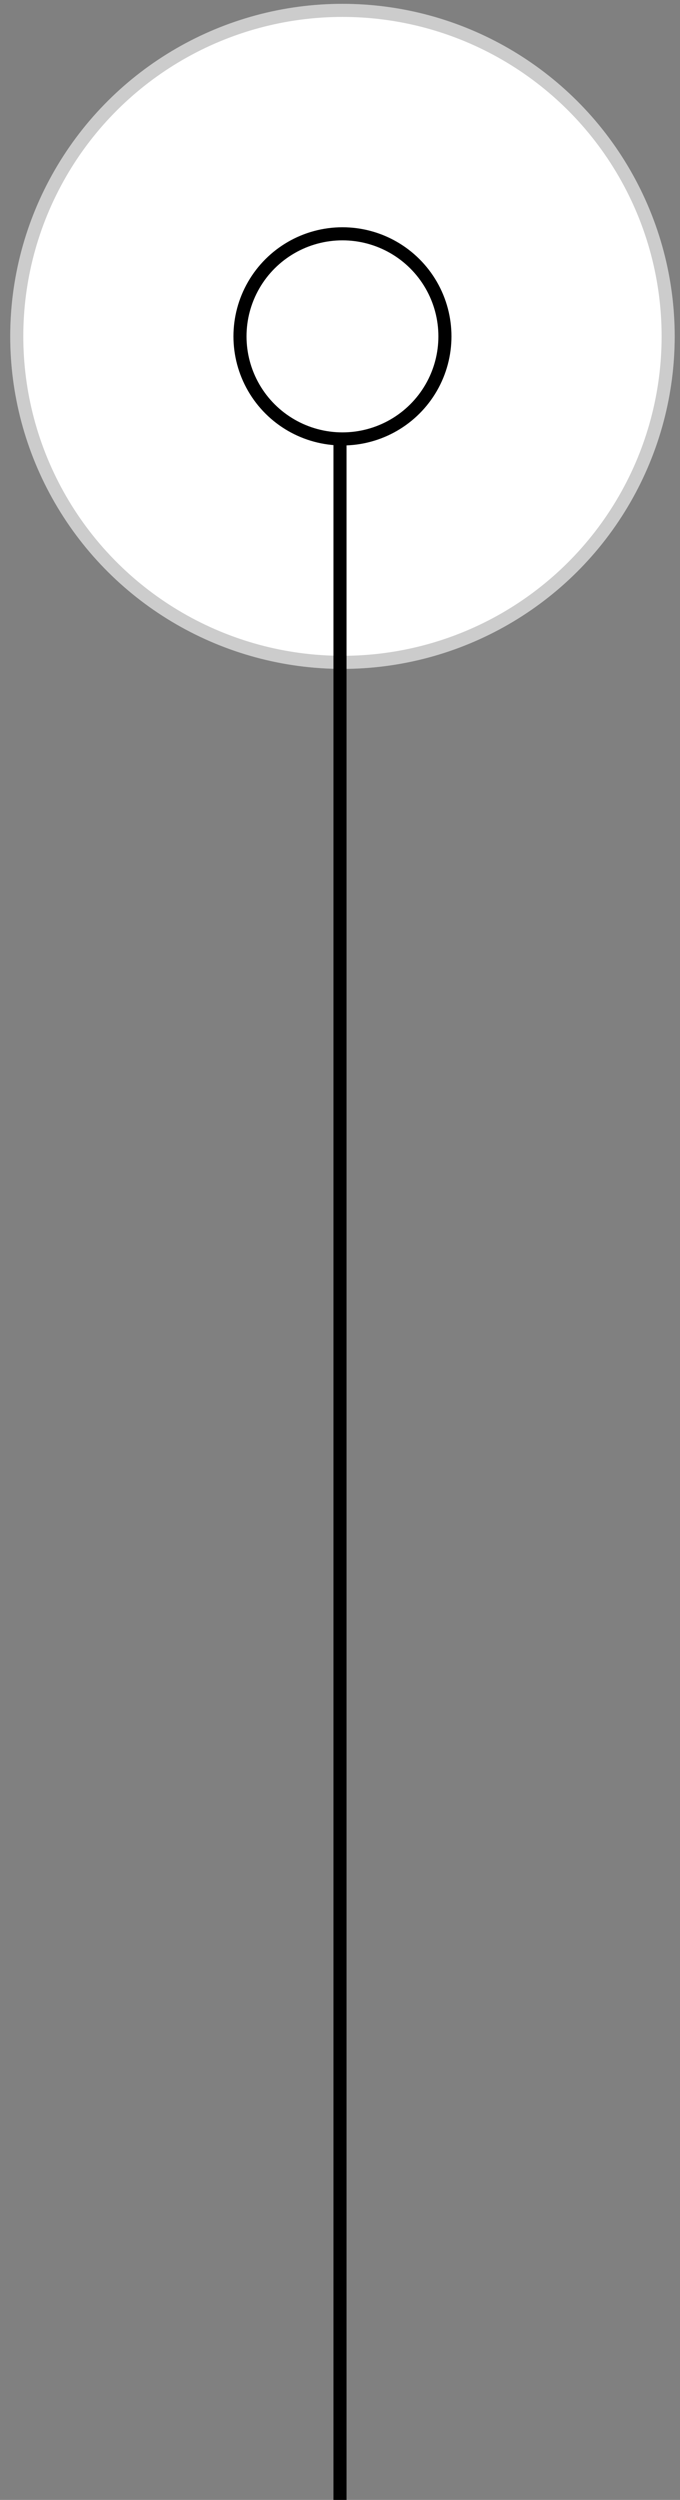 <svg width="52" height="191" viewBox="0 0 52 191" fill="none" xmlns="http://www.w3.org/2000/svg">
<rect x="0" y="0" width="52" height="191" fill="#808080" stroke="none"/>
<circle cx="26.188" cy="25.699" r="25.406" transform="rotate(-90 26.188 25.699)" fill="white"/>
<circle cx="26.188" cy="25.699" r="24.906" transform="rotate(-90 26.188 25.699)" stroke="black" stroke-opacity="0.2"/>
<circle cx="26.188" cy="25.699" r="7.836" transform="rotate(-90 26.188 25.699)" fill="white" stroke="black"/>
<path d="M26 191L26 33.652" stroke="black"/>
</svg>
